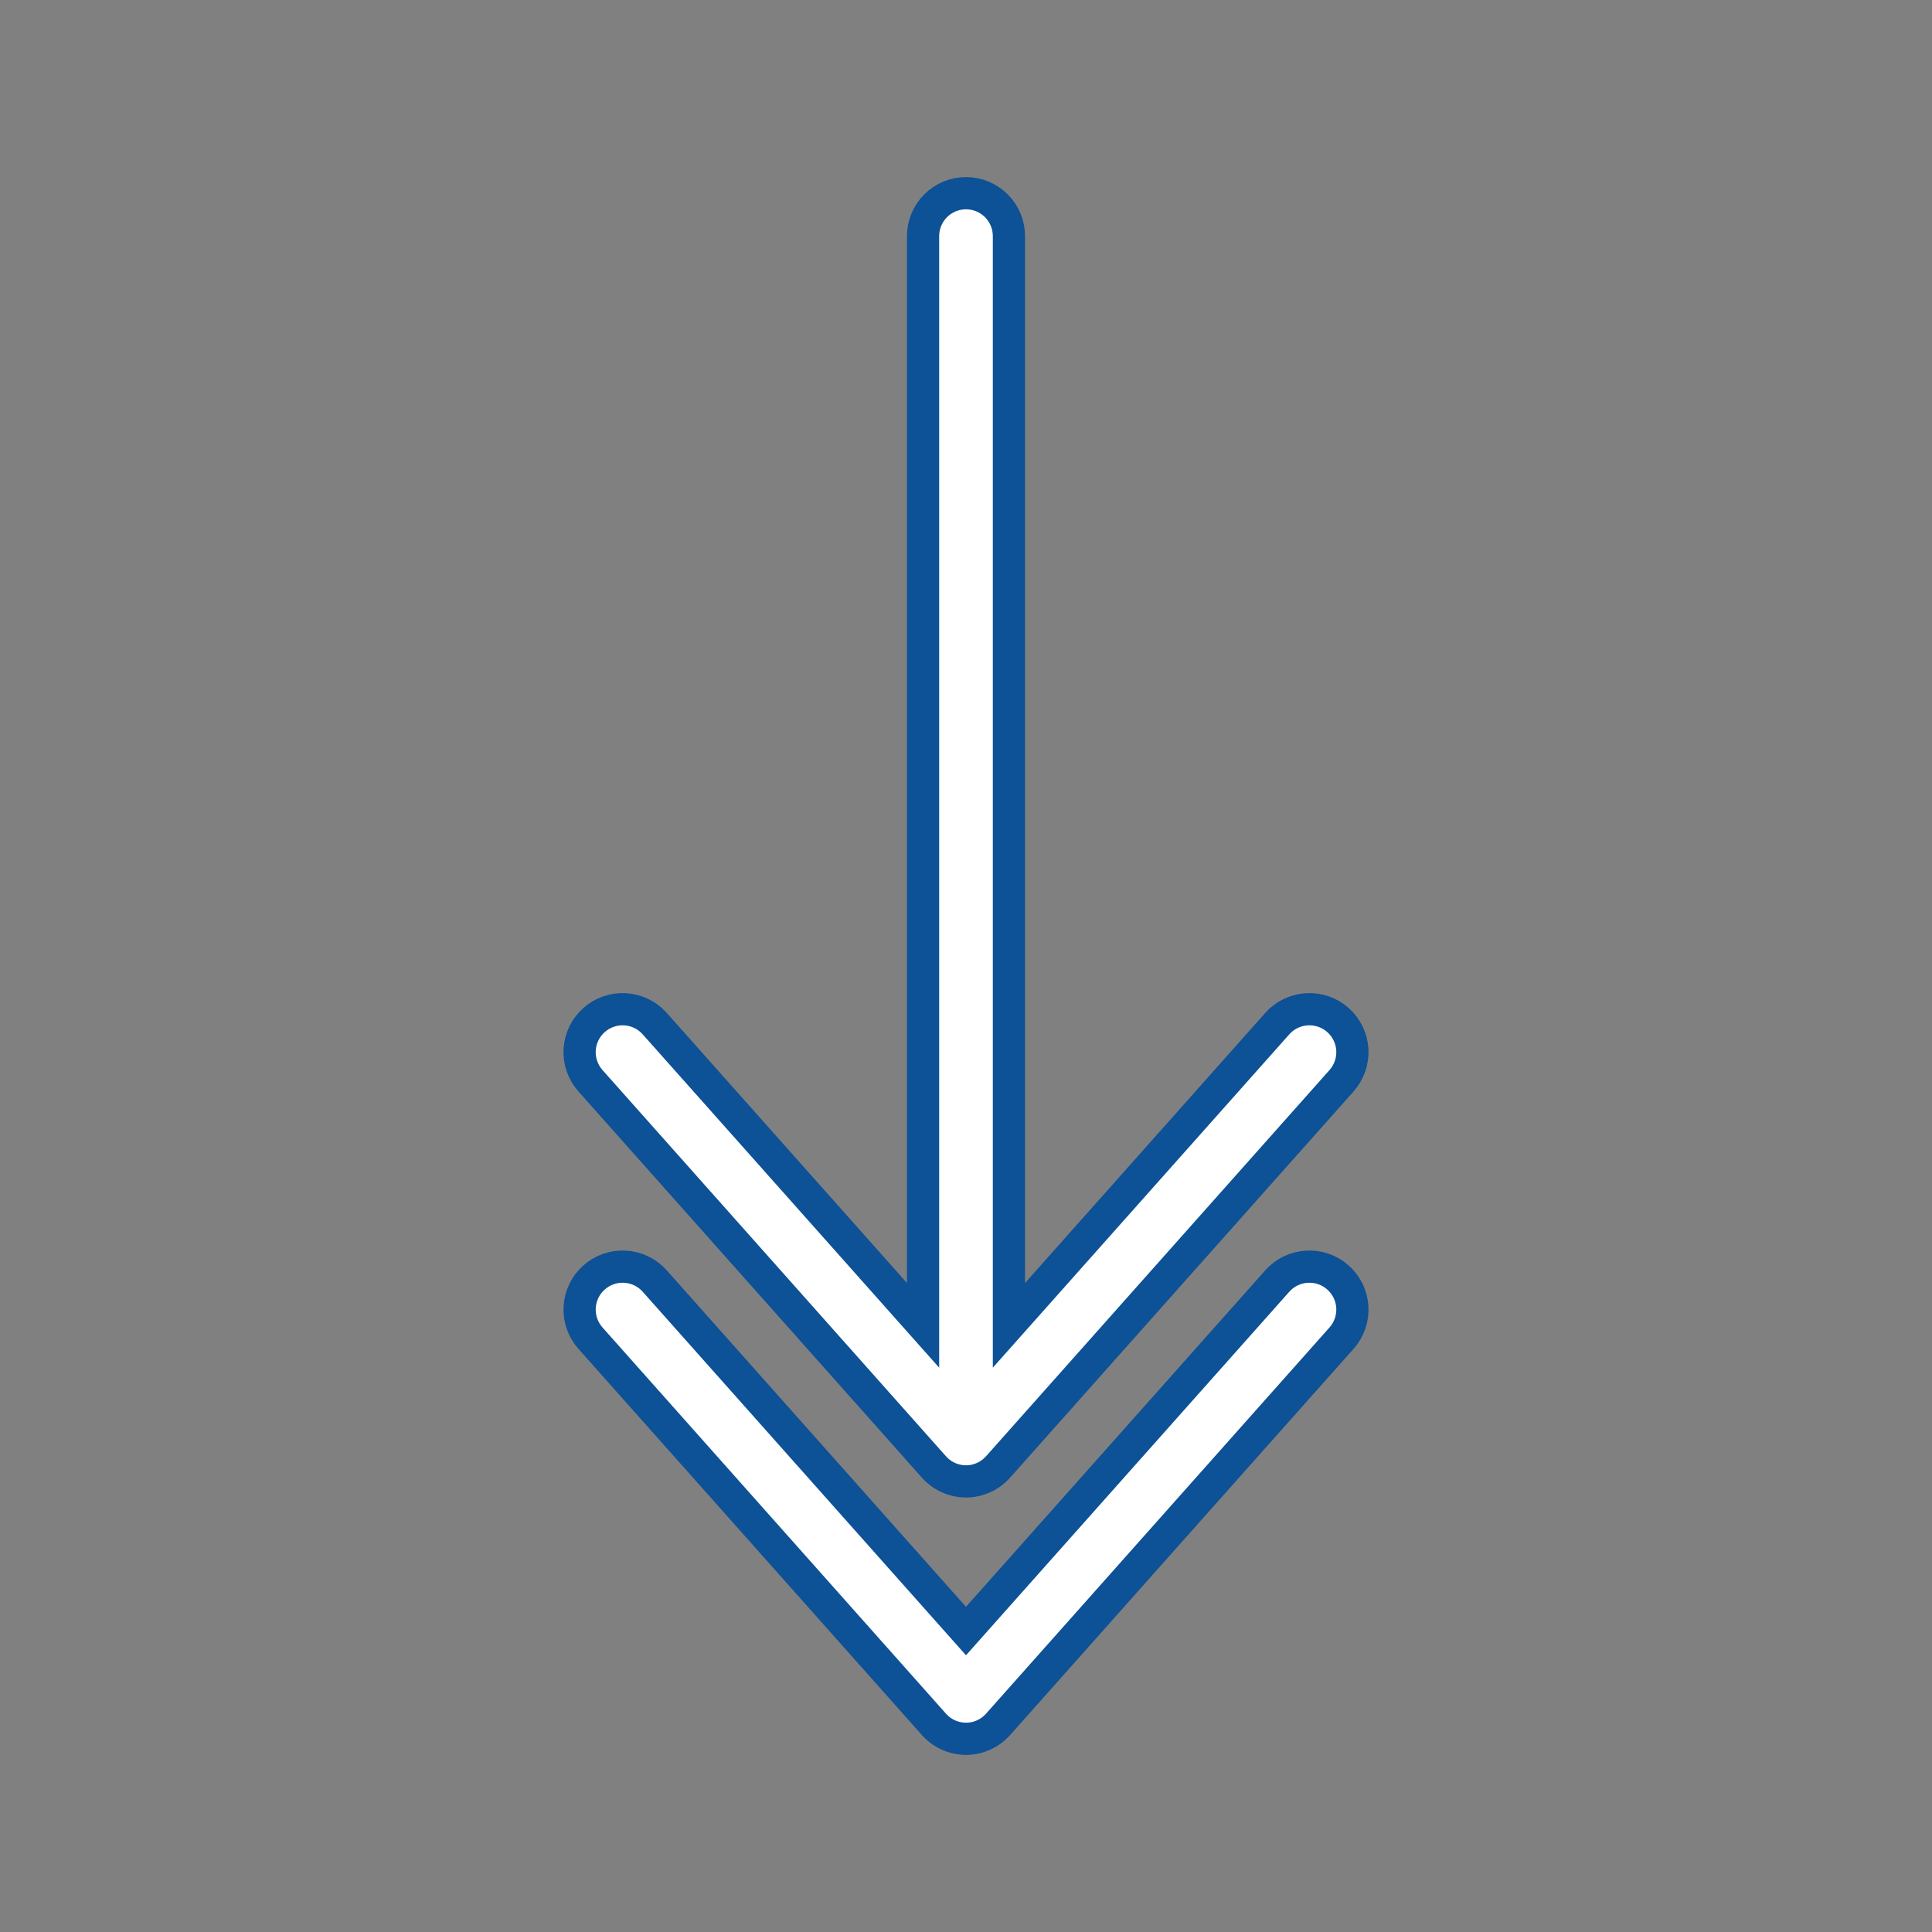 <?xml version="1.0" encoding="UTF-8"?>
<svg xmlns="http://www.w3.org/2000/svg" width="60" height="60" viewBox="0 0 60 60" fill="none">
  <rect x="0" y="0" width="60" height="60" fill="#808080" stroke="none"/>
  <path d="M30.209 53.984C30.515 53.935 30.795 53.78 31 53.547L41.664 41.556C41.899 41.291 42.019 40.944 41.998 40.59C41.976 40.237 41.815 39.906 41.55 39.672C41.285 39.437 40.937 39.317 40.584 39.339C40.23 39.36 39.899 39.521 39.665 39.786L30 50.654L20.335 39.786C20.101 39.521 19.77 39.36 19.417 39.339C19.063 39.317 18.715 39.437 18.45 39.672C18.185 39.906 18.024 40.237 18.003 40.59C17.981 40.944 18.101 41.291 18.336 41.556L29 53.547C29.301 53.89 29.758 54.054 30.209 53.984ZM30.209 45.99C30.515 45.941 30.795 45.786 31 45.553L41.664 33.562C41.899 33.296 42.019 32.949 41.998 32.596C41.976 32.242 41.815 31.912 41.55 31.677C41.285 31.442 40.937 31.323 40.584 31.344C40.23 31.366 39.899 31.527 39.665 31.792L31.333 41.16L31.333 7.351C31.338 6.995 31.2 6.651 30.949 6.397C30.699 6.143 30.357 6 30 6C29.643 6 29.301 6.143 29.051 6.397C28.8 6.651 28.662 6.995 28.667 7.351L28.667 41.16L20.335 31.792C20.101 31.527 19.77 31.366 19.417 31.344C19.063 31.323 18.715 31.442 18.45 31.677C18.185 31.912 18.024 32.242 18.002 32.596C17.981 32.949 18.101 33.296 18.336 33.562L29 45.553C29.301 45.896 29.758 46.061 30.209 45.99Z" fill="white" stroke="#0D5196"></path>
</svg>
